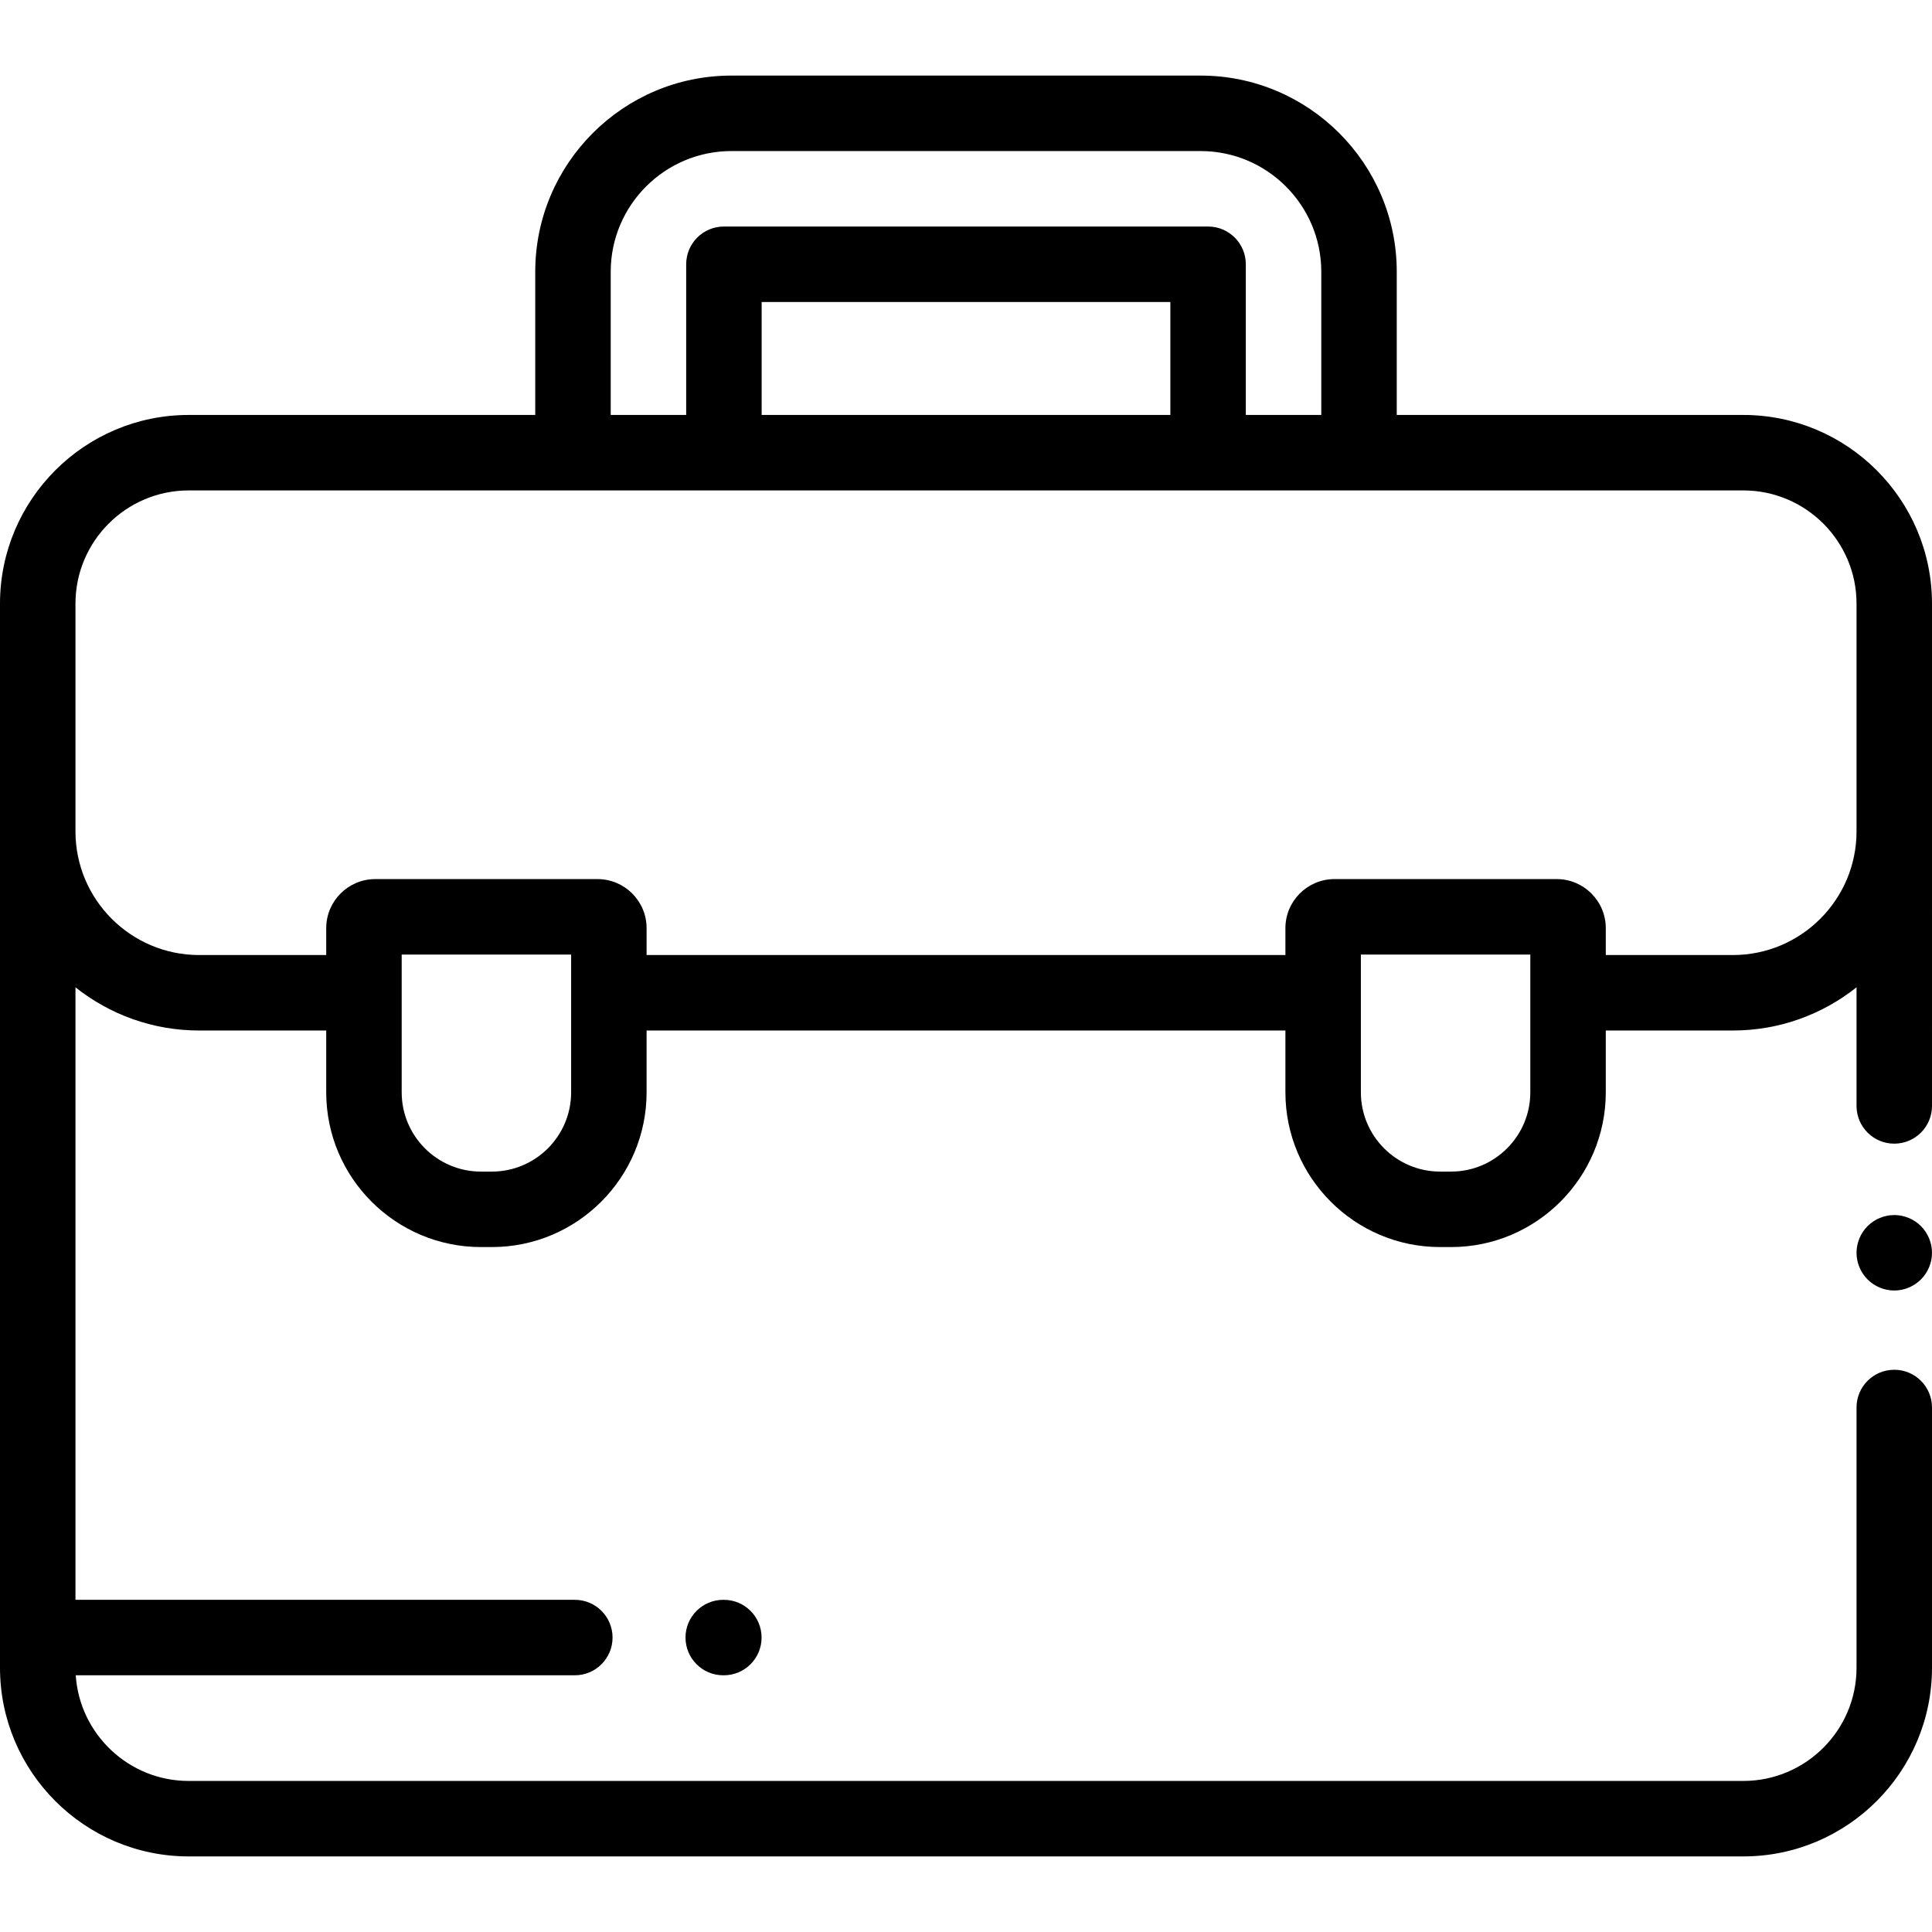 <svg xmlns="http://www.w3.org/2000/svg" xmlns:xlink="http://www.w3.org/1999/xlink" id="Capa_1" x="0px" y="0px" viewBox="0 0 512 512" style="enable-background:new 0 0 512 512;" xml:space="preserve"><g>	<g>		<path d="M509.069,324.93C507.21,323.068,504.63,322,502,322s-5.21,1.069-7.07,2.93c-1.86,1.861-2.93,4.44-2.93,7.07   s1.069,5.21,2.93,7.069c1.86,1.86,4.44,2.931,7.07,2.931s5.21-1.07,7.069-2.931C510.93,337.209,512,334.63,512,332   S510.93,326.789,509.069,324.93z"></path>	</g></g><g>	<g>		<path d="M502,363c-5.522,0-10,4.478-10,10v68.969c0,16.542-13.458,30-30,30H50c-15.869,0-28.892-12.388-29.926-28h132.259   c5.522,0,10-4.478,10-10c0-5.522-4.478-10-10-10H20V261.646c9.007,7.158,20.39,11.45,32.763,11.45h33.688v16.389   c0,22.607,18.393,41,41,41h2.902c22.607,0,41-18.393,41-41v-16.389h169.293v16.389c0,22.607,18.393,41,41,41h2.902   c22.607,0,41-18.393,41-41v-16.389h33.688c12.373,0,23.755-4.292,32.763-11.45v31.436c0,5.522,4.478,10,10,10   c5.522,0,10-4.478,10-10V159.968c0.001-27.571-22.429-50-49.999-50h-91.846v-37.95c0-28.666-23.321-51.987-51.987-51.987H193.833   c-28.666,0-51.987,23.321-51.987,51.987v37.95H50c-27.57,0-50,22.43-50,50v282c0,27.57,22.43,50,50,50h412c27.57,0,50-22.43,50-50   V373C512,367.477,507.522,363,502,363z M151.354,289.484c0,11.579-9.421,21-21,21h-2.902c-11.579,0-21-9.421-21-21v-36.516h44.902   V289.484z M405.549,289.484c0,11.579-9.421,21-21,21h-2.902c-11.579,0-21-9.421-21-21v-36.516h44.902V289.484z M161.846,72.018   c0-17.638,14.35-31.987,31.987-31.987h124.334c17.638,0,31.987,14.35,31.987,31.987v37.95h-20V70.031c0-5.522-4.478-10-10-10   H191.846c-5.522,0-10,4.478-10,10v39.938h-20V72.018z M310.155,80.031v29.938H201.846V80.031H310.155z M20,159.968   c0-16.542,13.458-30,30-30h412c16.542,0,30,13.458,30,30v60.364c0,18.065-14.697,32.763-32.763,32.763h-33.688v-7.127   c0-7.168-5.832-13-13-13h-58.902c-7.168,0-13,5.832-13,13v7.127H171.354v-7.127c0-7.168-5.832-13-13-13H99.451   c-7.168,0-13,5.832-13,13v7.127H52.763C34.697,253.096,20,238.398,20,220.333V159.968z"></path>	</g></g><g>	<g>		<path d="M191.827,423.969h-0.16c-5.522,0-10,4.478-10,10c0,5.522,4.478,10,10,10h0.16c5.522,0,10-4.478,10-10   C201.827,428.446,197.349,423.969,191.827,423.969z"></path>	</g></g><g></g><g></g><g></g><g></g><g></g><g></g><g></g><g></g><g></g><g></g><g></g><g></g><g></g><g></g><g></g></svg>